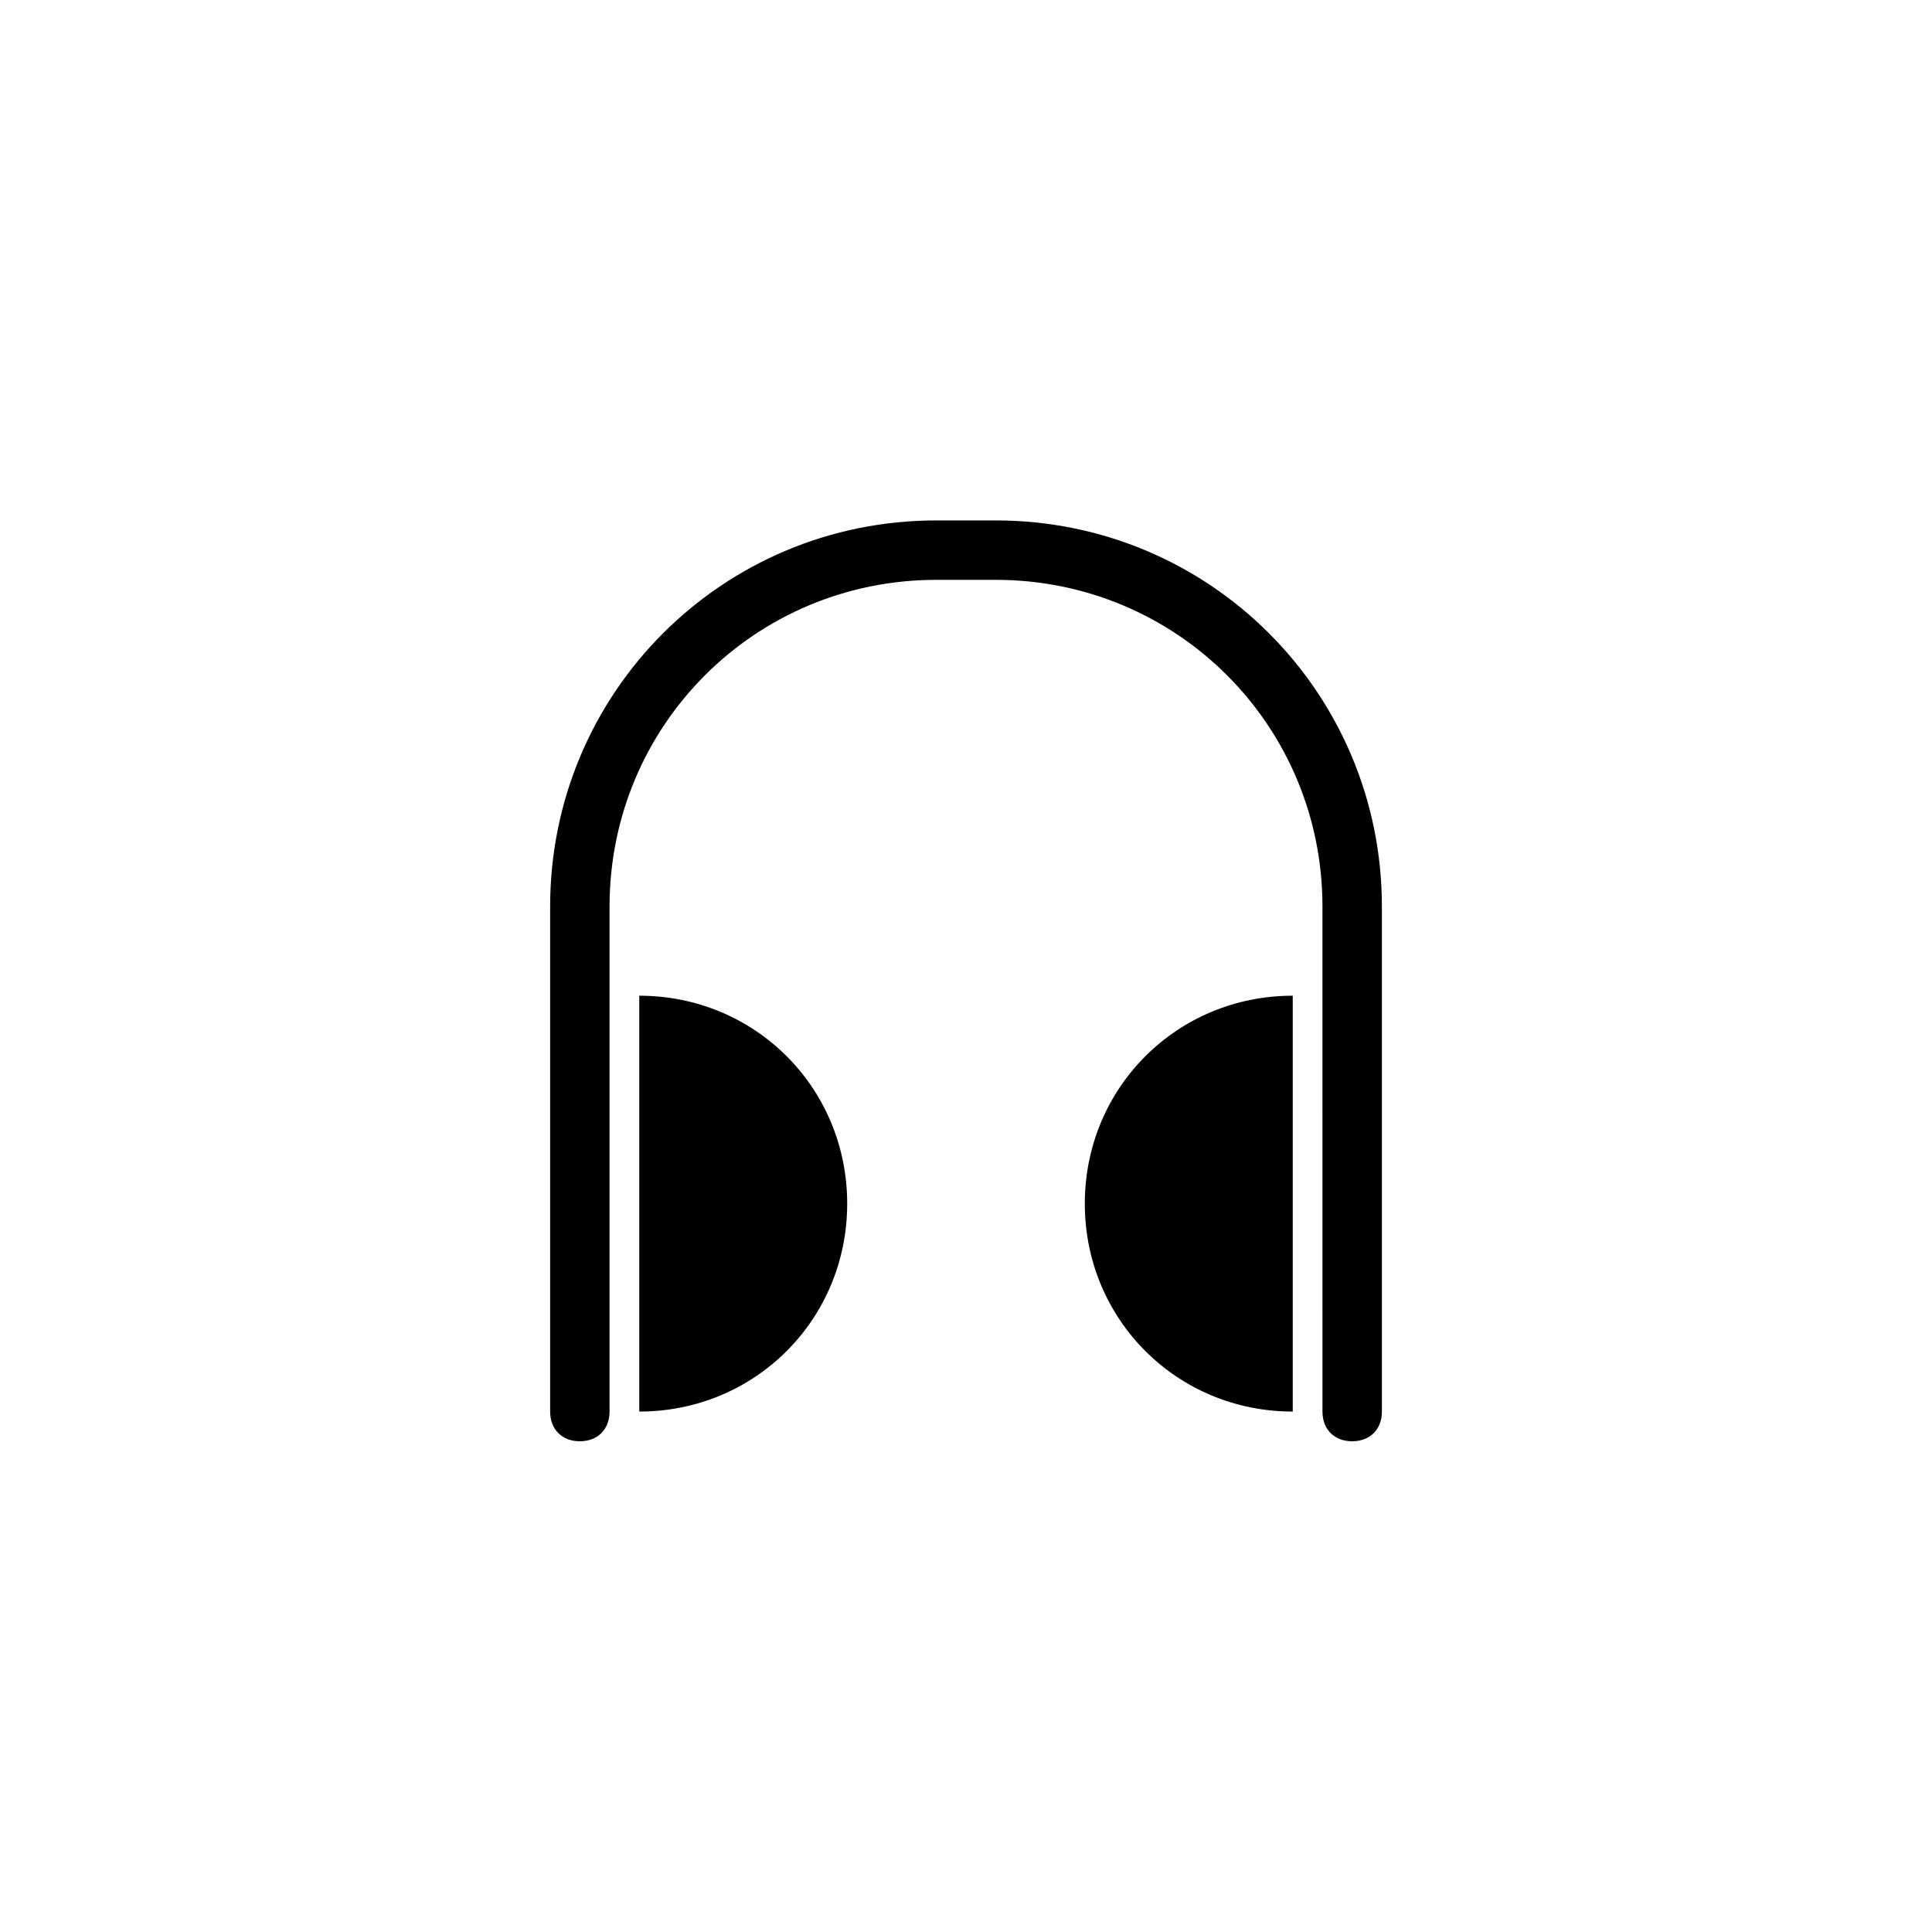 <?xml version="1.0" encoding="UTF-8"?>
<!-- Uploaded to: ICON Repo, www.svgrepo.com, Generator: ICON Repo Mixer Tools -->
<svg fill="#000000" width="800px" height="800px" version="1.1" viewBox="144 144 512 512" xmlns="http://www.w3.org/2000/svg">
 <g>
  <path d="m502.34 525.95c-4.723 0-7.871-3.148-7.871-7.871l-0.004-133.82c0-48.02-38.574-86.594-86.594-86.594h-15.742c-48.02 0-86.594 38.574-86.594 86.594v133.82c0 4.723-3.148 7.871-7.871 7.871s-7.871-3.148-7.871-7.871v-133.82c0-56.68 45.656-102.34 102.34-102.34h15.742c56.68 0 102.34 45.656 102.34 102.34v133.82c0.004 4.723-3.144 7.871-7.867 7.871z"/>
  <path d="m313.41 407.87v110.21c30.699 0 55.105-24.402 55.105-55.105 0-30.699-24.406-55.102-55.105-55.102z"/>
  <path d="m486.59 407.87v110.21c-30.699 0-55.105-24.402-55.105-55.105 0.004-30.699 24.406-55.102 55.105-55.102z"/>
 </g>
</svg>